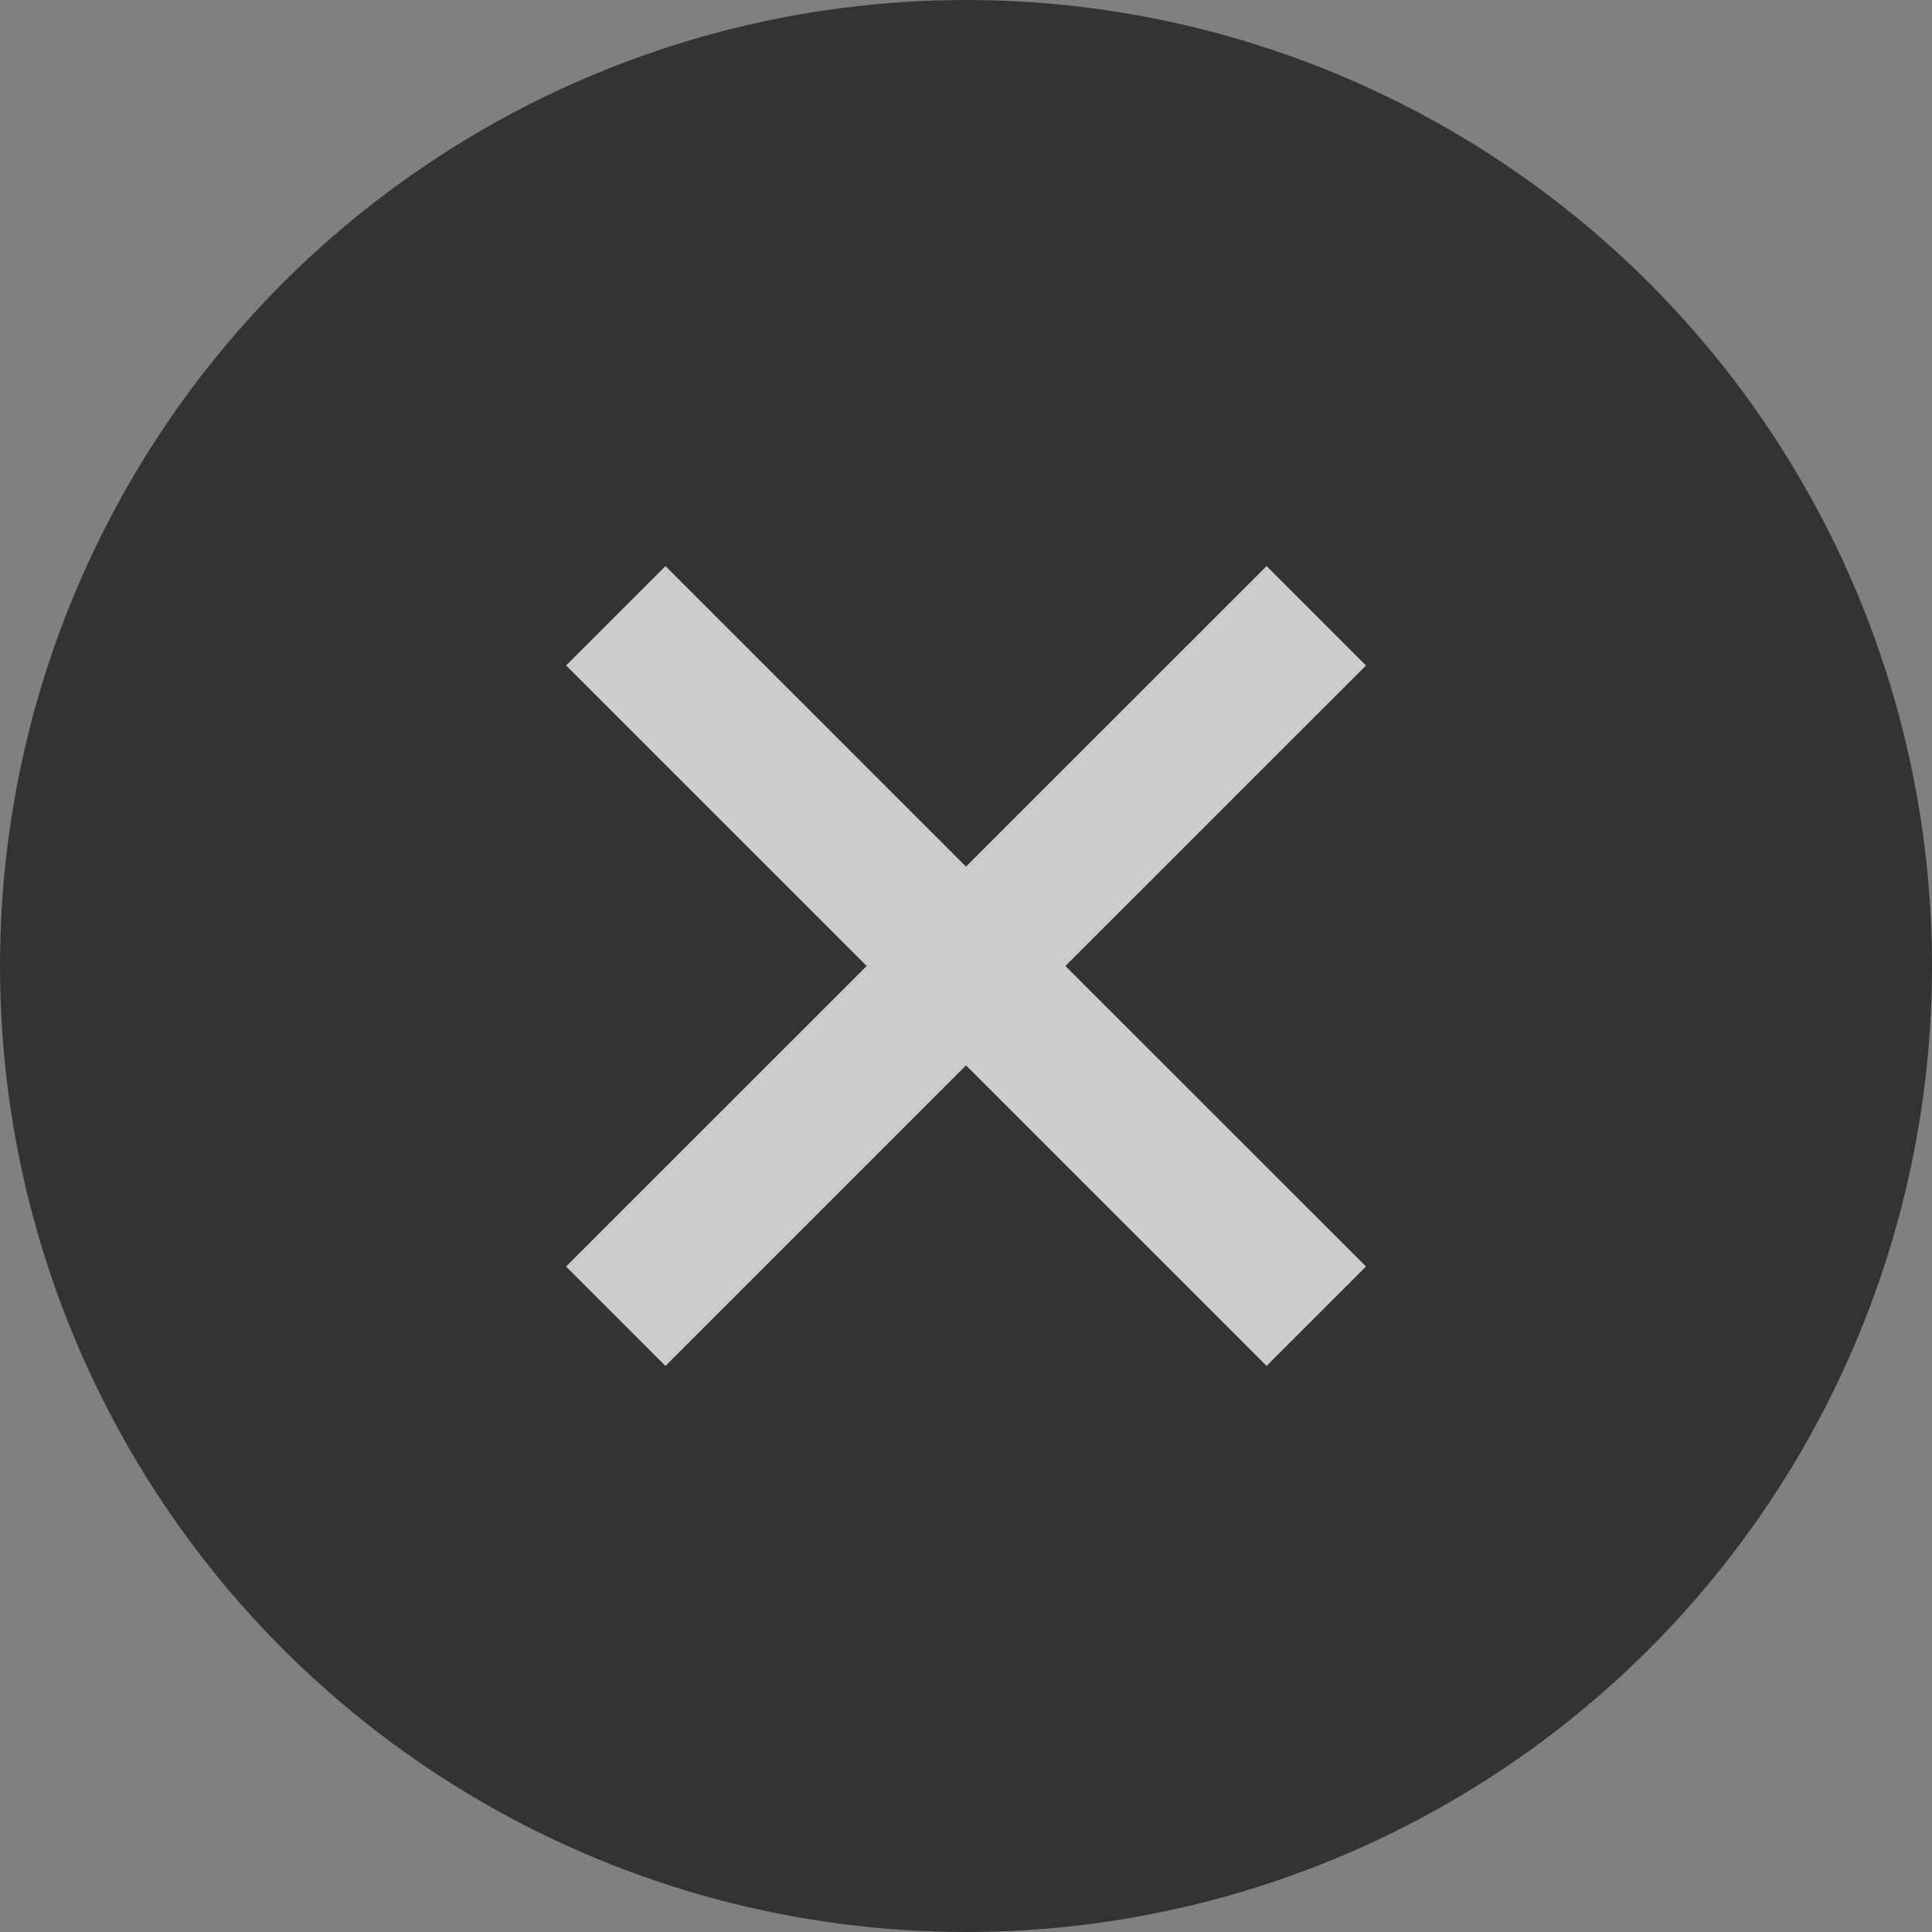 <svg width="24" height="24" viewBox="0 0 24 24" fill="none" xmlns="http://www.w3.org/2000/svg">
<rect x="0" y="0" width="24" height="24" fill="#808080" stroke="none"/>
<g opacity="0.6">
<circle cx="12" cy="12" r="12" fill="black"/>
<g clip-path="url(#clip0_175_4119)">
<mask id="mask0_175_4119" style="mask-type:alpha" maskUnits="userSpaceOnUse" x="4" y="4" width="16" height="16">
<rect x="4" y="4" width="16" height="16" fill="white"/>
</mask>
<g mask="url(#mask0_175_4119)">
<path d="M8.267 16.968L7.032 15.733L10.766 12L7.032 8.267L8.267 7.032L12 10.765L15.734 7.032L16.969 8.267L13.235 12L16.969 15.733L15.734 16.968L12 13.235L8.267 16.968Z" fill="white"/>
</g>
</g>
</g>
<defs>
<clipPath id="clip0_175_4119">
<rect width="16" height="16" fill="white" transform="translate(4 4)"/>
</clipPath>
</defs>
</svg>
